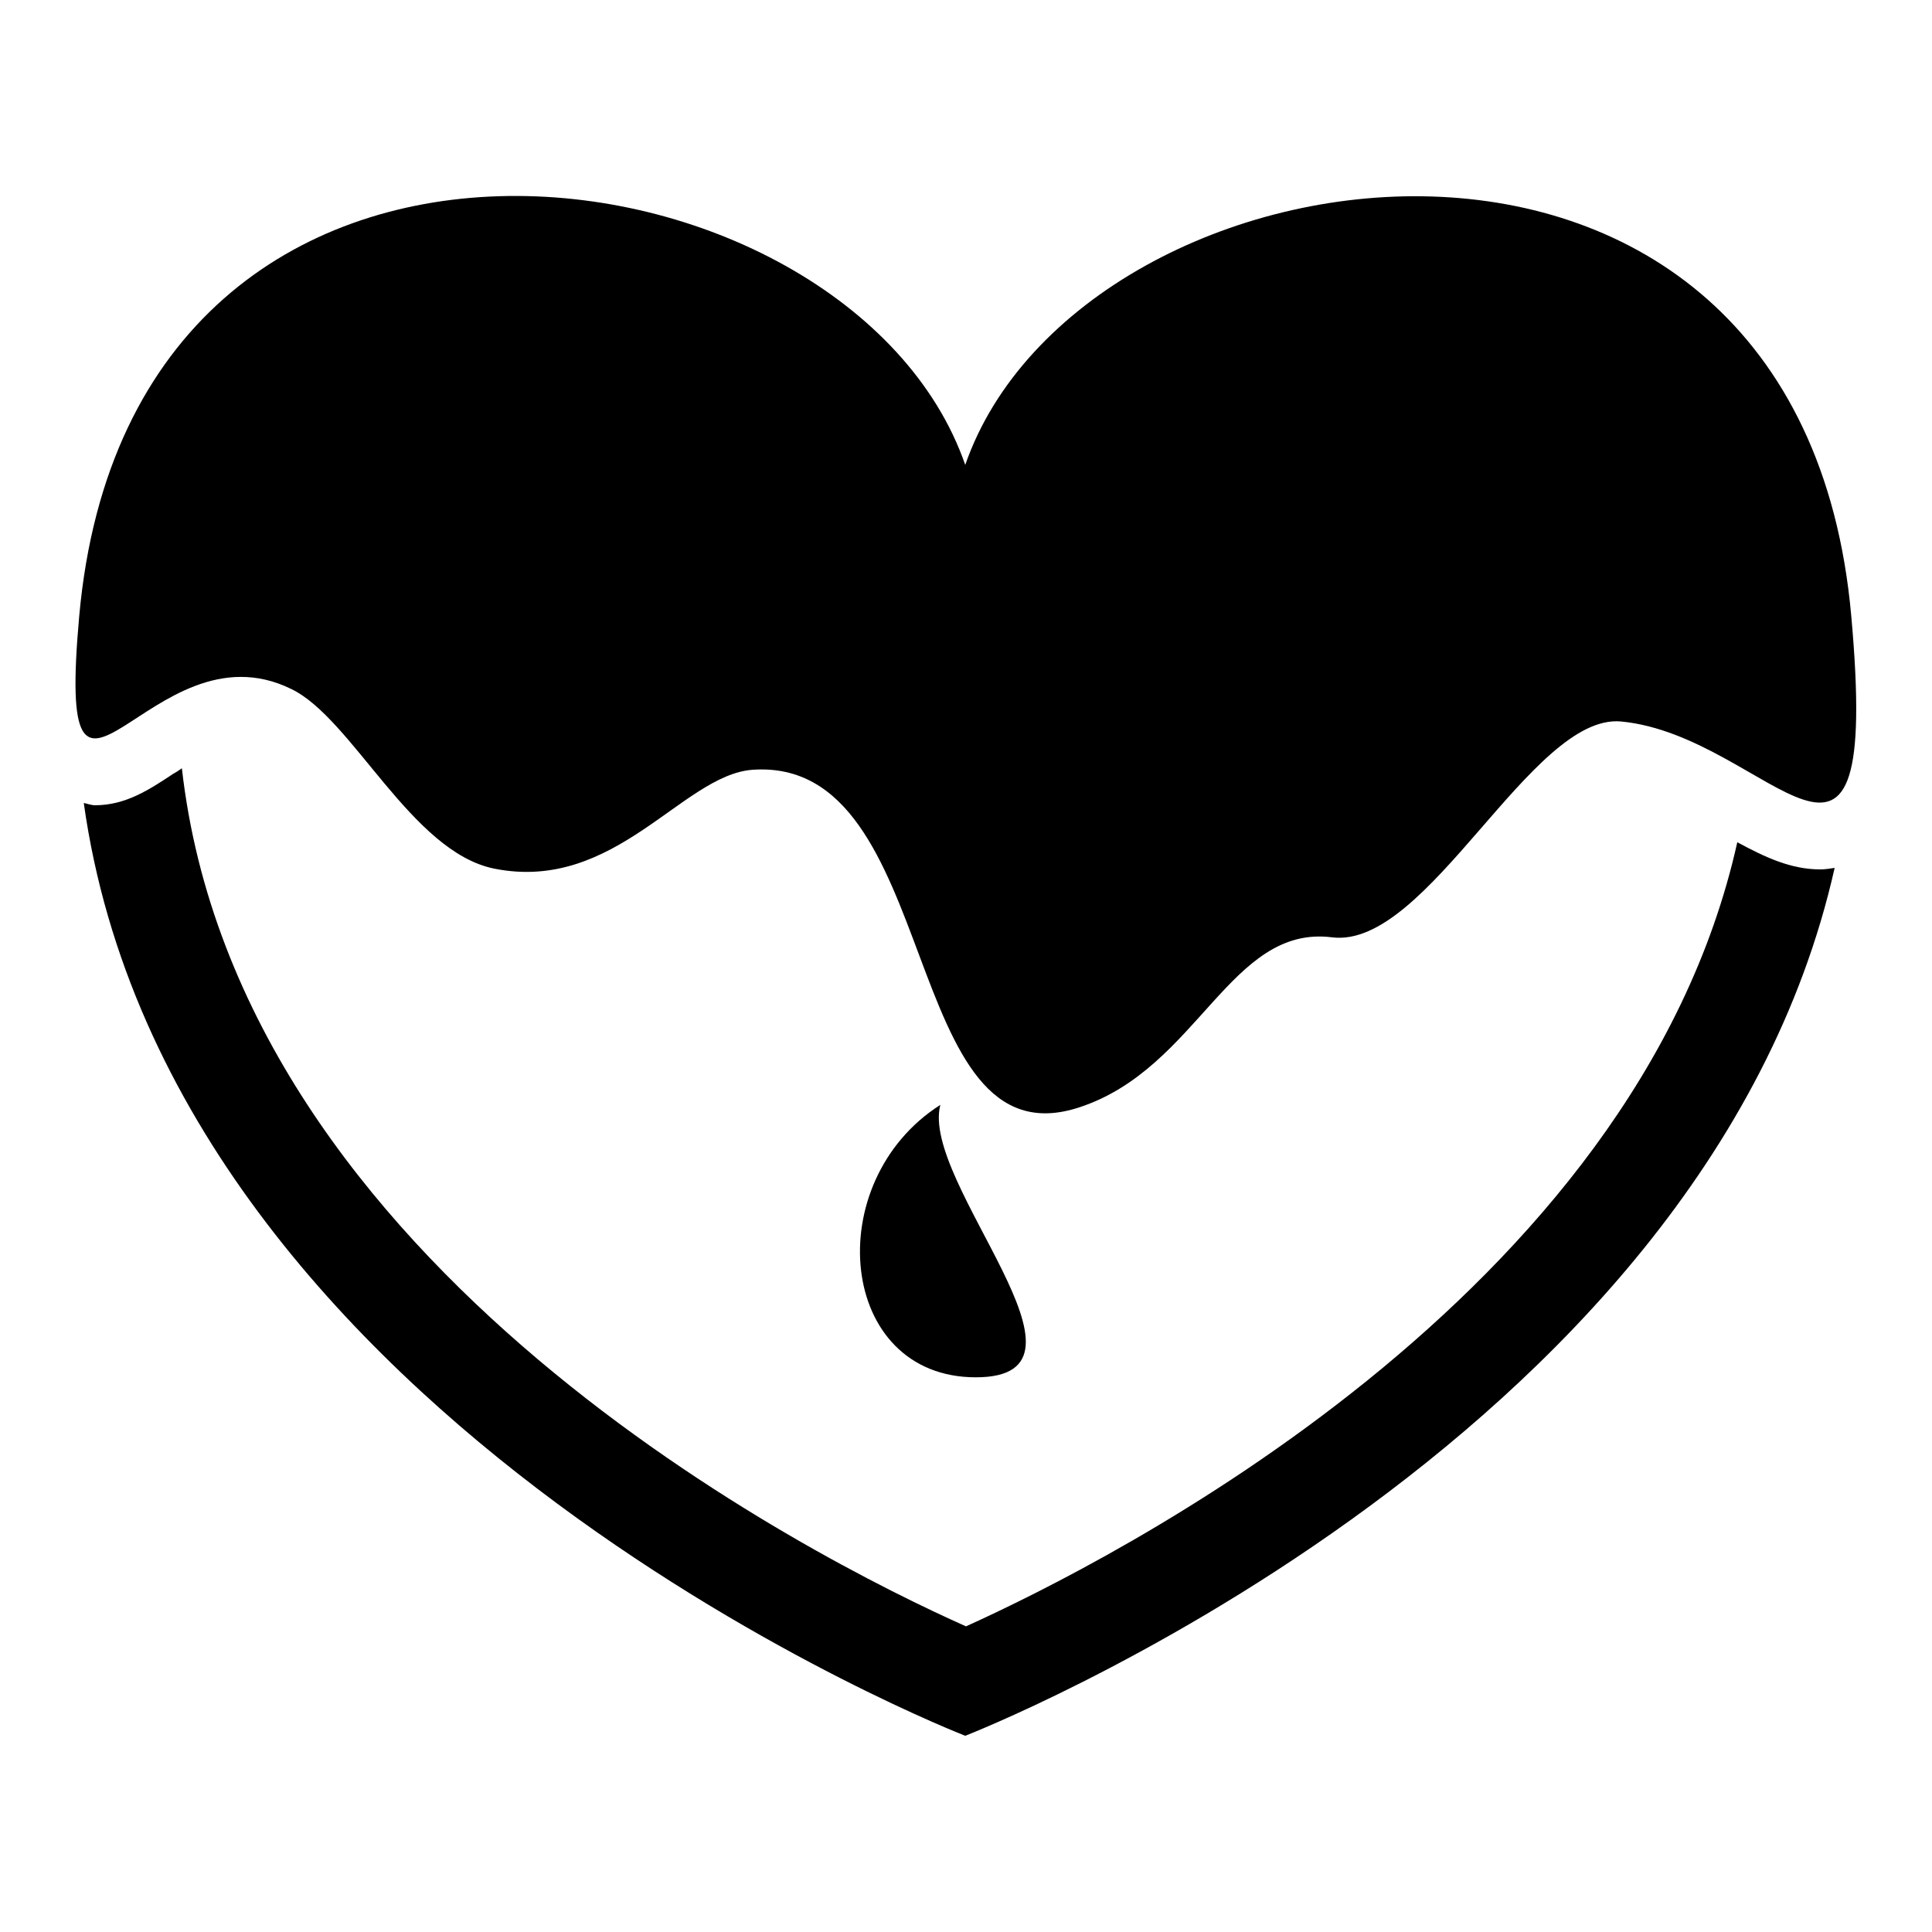 <?xml version="1.0" encoding="utf-8"?>
<!-- Svg Vector Icons : http://www.onlinewebfonts.com/icon -->
<!DOCTYPE svg PUBLIC "-//W3C//DTD SVG 1.1//EN" "http://www.w3.org/Graphics/SVG/1.1/DTD/svg11.dtd">
<svg version="1.1" xmlns="http://www.w3.org/2000/svg" xmlns:xlink="http://www.w3.org/1999/xlink" x="0px" y="0px" viewBox="0 0 256 256" enable-background="new 0 0 256 256" xml:space="preserve">
<g><g><g><g><path fill="#000000" d="M241.2,115.2c-3.9,0-7.3-1.6-11-3.6c-13.4,60.2-83.2,95.3-102.2,103.9c-20.2-9-96.4-47.4-103.9-113.7c-0.3,0.2-0.7,0.5-1.1,0.7c-3.3,2.2-6.4,4.2-10.4,4.2c-0.5,0-1-0.2-1.5-0.3C22.7,189.2,127.9,230,127.9,230s97.9-38,115.2-115C242.5,115.1,241.8,115.2,241.2,115.2L241.2,115.2z"/><path fill="#000000" d="M245.3,81.6c-6.9-77.4-102.1-64.1-117.4-20C112.6,17.5,17.5,4.1,10.5,81.6c-3.2,35.4,9.4,0.5,28.1,9.7c8.1,3.9,15.9,21.6,26.9,23.8c16,3.2,24.9-12.4,34.2-13.1c25.4-1.8,19.2,52.8,43.4,44.7c15.7-5.2,19.9-24.2,33.4-22.5c12.7,1.6,26.4-29.7,38.3-28.6C234.6,97.5,249.3,126,245.3,81.6z"/><path fill="#000000" d="M129.3,182.5c18.3,0-7.4-25.8-4.7-36.1C108.6,156.6,111,182.5,129.3,182.5z"/></g></g><g></g><g></g><g></g><g></g><g></g><g></g><g></g><g></g><g></g><g></g><g></g><g></g><g></g><g></g><g></g></g></g>
</svg>